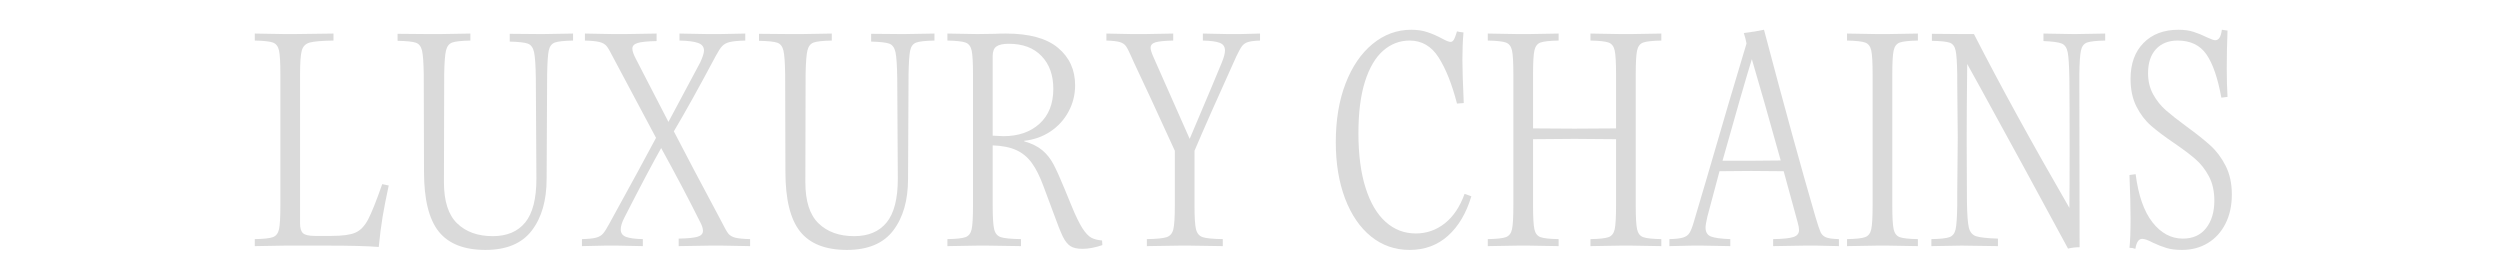 <svg xmlns="http://www.w3.org/2000/svg" xmlns:xlink="http://www.w3.org/1999/xlink" width="810" zoomAndPan="magnify" viewBox="0 0 607.5 67.5" height="90" preserveAspectRatio="xMidYMid meet" version="1.0"><defs><g/></defs><g fill="#dadada" fill-opacity="1"><g transform="translate(60.272, 59.684)"><g><path d="M 31.766 0.328 C 29.055 0.109 24.906 0 19.312 0 L 8.906 0 L 1.641 0.125 L 1.641 -1.578 C 3.816 -1.617 5.285 -1.781 6.047 -2.062 C 6.816 -2.344 7.312 -2.984 7.531 -3.984 C 7.75 -4.992 7.859 -6.914 7.859 -9.75 L 7.859 -41.641 C 7.859 -44.484 7.75 -46.406 7.531 -47.406 C 7.312 -48.414 6.816 -49.062 6.047 -49.344 C 5.285 -49.625 3.816 -49.785 1.641 -49.828 L 1.641 -51.531 L 8.906 -51.406 L 11.266 -51.406 L 20.766 -51.531 L 20.766 -49.828 C 17.922 -49.785 15.992 -49.625 14.984 -49.344 C 13.984 -49.062 13.344 -48.414 13.062 -47.406 C 12.781 -46.406 12.641 -44.484 12.641 -41.641 L 12.641 -5.375 C 12.641 -4.238 12.879 -3.453 13.359 -3.016 C 13.836 -2.578 14.797 -2.359 16.234 -2.359 L 20.297 -2.359 C 22.922 -2.359 24.844 -2.617 26.062 -3.141 C 27.281 -3.66 28.316 -4.727 29.172 -6.344 C 30.023 -7.969 31.172 -10.832 32.609 -14.938 L 34.188 -14.609 C 33.57 -11.766 33.078 -9.238 32.703 -7.031 C 32.336 -4.832 32.023 -2.379 31.766 0.328 Z M 31.766 0.328 "/></g></g></g><g fill="#dadada" fill-opacity="1"><g transform="translate(95.112, 59.684)"><g><path d="M 22.859 1.047 C 17.66 1.047 13.867 -0.445 11.484 -3.438 C 9.109 -6.426 7.922 -11.258 7.922 -17.938 L 7.859 -41.641 C 7.816 -44.484 7.676 -46.406 7.438 -47.406 C 7.195 -48.414 6.691 -49.051 5.922 -49.312 C 5.16 -49.57 3.688 -49.723 1.5 -49.766 L 1.5 -51.469 L 8.781 -51.406 L 11.922 -51.406 L 19.188 -51.531 L 19.188 -49.828 C 17 -49.785 15.523 -49.625 14.766 -49.344 C 14.004 -49.062 13.504 -48.414 13.266 -47.406 C 13.023 -46.406 12.879 -44.484 12.828 -41.641 L 12.766 -15.391 C 12.766 -10.805 13.832 -7.477 15.969 -5.406 C 18.113 -3.332 21 -2.297 24.625 -2.297 C 28.07 -2.297 30.703 -3.406 32.516 -5.625 C 34.328 -7.852 35.234 -11.391 35.234 -16.234 L 35.094 -40.672 C 35.051 -43.766 34.91 -45.867 34.672 -46.984 C 34.43 -48.098 33.926 -48.797 33.156 -49.078 C 32.395 -49.359 30.926 -49.523 28.75 -49.578 L 28.75 -51.469 L 36.016 -51.406 L 36.875 -51.406 L 44.141 -51.531 L 44.141 -49.828 C 41.953 -49.785 40.473 -49.625 39.703 -49.344 C 38.941 -49.062 38.453 -48.414 38.234 -47.406 C 38.023 -46.406 37.895 -44.484 37.844 -41.641 L 37.719 -16.234 C 37.719 -10.992 36.516 -6.801 34.109 -3.656 C 31.711 -0.52 27.961 1.047 22.859 1.047 Z M 22.859 1.047 "/></g></g></g><g fill="#dadada" fill-opacity="1"><g transform="translate(140.759, 59.684)"><g><path d="M 0.656 0.125 L 0.656 -1.578 C 2.188 -1.617 3.32 -1.734 4.062 -1.922 C 4.801 -2.117 5.379 -2.457 5.797 -2.938 C 6.211 -3.426 6.723 -4.238 7.328 -5.375 C 12.66 -15.062 16.438 -22 18.656 -26.188 L 8.844 -44.594 L 8.047 -46.094 C 7.484 -47.227 7.016 -48.023 6.641 -48.484 C 6.273 -48.941 5.707 -49.27 4.938 -49.469 C 4.176 -49.664 2.988 -49.785 1.375 -49.828 L 1.375 -51.531 L 8.125 -51.406 L 11.266 -51.406 L 18.797 -51.531 L 18.797 -49.703 C 16.566 -49.66 15.023 -49.504 14.172 -49.234 C 13.328 -48.973 12.906 -48.52 12.906 -47.875 C 12.906 -47.301 13.164 -46.516 13.688 -45.516 L 15.516 -41.969 C 18.359 -36.426 20.41 -32.457 21.672 -30.062 C 24.242 -34.863 26.82 -39.688 29.406 -44.531 C 30.008 -45.844 30.312 -46.801 30.312 -47.406 C 30.312 -48.281 29.844 -48.891 28.906 -49.234 C 27.969 -49.586 26.453 -49.785 24.359 -49.828 L 24.359 -51.531 L 31.109 -51.406 L 34.188 -51.406 L 40.344 -51.531 L 40.344 -49.828 C 38.633 -49.785 37.375 -49.664 36.562 -49.469 C 35.758 -49.27 35.141 -48.93 34.703 -48.453 C 34.266 -47.973 33.742 -47.164 33.141 -46.031 C 29.117 -38.477 25.734 -32.391 22.984 -27.766 C 25.691 -22.523 29.379 -15.539 34.047 -6.812 L 34.844 -5.297 C 35.406 -4.172 35.867 -3.375 36.234 -2.906 C 36.609 -2.445 37.176 -2.117 37.938 -1.922 C 38.707 -1.734 39.898 -1.617 41.516 -1.578 L 41.516 0.125 L 34.766 0 L 31.688 0 L 24.156 0.125 L 24.156 -1.703 C 26.344 -1.742 27.875 -1.895 28.75 -2.156 C 29.625 -2.414 30.062 -2.898 30.062 -3.609 C 30.062 -4.211 29.797 -4.992 29.266 -5.953 C 26.566 -11.367 23.445 -17.285 19.906 -23.703 C 17.852 -20.078 14.883 -14.469 11 -6.875 C 10.383 -5.695 10.078 -4.711 10.078 -3.922 C 10.078 -3.055 10.504 -2.457 11.359 -2.125 C 12.211 -1.801 13.578 -1.617 15.453 -1.578 L 15.453 0.125 L 9.359 0 L 6.219 0 Z M 0.656 0.125 "/></g></g></g><g fill="#dadada" fill-opacity="1"><g transform="translate(182.935, 59.684)"><g><path d="M 22.859 1.047 C 17.66 1.047 13.867 -0.445 11.484 -3.438 C 9.109 -6.426 7.922 -11.258 7.922 -17.938 L 7.859 -41.641 C 7.816 -44.484 7.676 -46.406 7.438 -47.406 C 7.195 -48.414 6.691 -49.051 5.922 -49.312 C 5.16 -49.57 3.688 -49.723 1.5 -49.766 L 1.5 -51.469 L 8.781 -51.406 L 11.922 -51.406 L 19.188 -51.531 L 19.188 -49.828 C 17 -49.785 15.523 -49.625 14.766 -49.344 C 14.004 -49.062 13.504 -48.414 13.266 -47.406 C 13.023 -46.406 12.879 -44.484 12.828 -41.641 L 12.766 -15.391 C 12.766 -10.805 13.832 -7.477 15.969 -5.406 C 18.113 -3.332 21 -2.297 24.625 -2.297 C 28.07 -2.297 30.703 -3.406 32.516 -5.625 C 34.328 -7.852 35.234 -11.391 35.234 -16.234 L 35.094 -40.672 C 35.051 -43.766 34.91 -45.867 34.672 -46.984 C 34.43 -48.098 33.926 -48.797 33.156 -49.078 C 32.395 -49.359 30.926 -49.523 28.75 -49.578 L 28.75 -51.469 L 36.016 -51.406 L 36.875 -51.406 L 44.141 -51.531 L 44.141 -49.828 C 41.953 -49.785 40.473 -49.625 39.703 -49.344 C 38.941 -49.062 38.453 -48.414 38.234 -47.406 C 38.023 -46.406 37.895 -44.484 37.844 -41.641 L 37.719 -16.234 C 37.719 -10.992 36.516 -6.801 34.109 -3.656 C 31.711 -0.52 27.961 1.047 22.859 1.047 Z M 22.859 1.047 "/></g></g></g><g fill="#dadada" fill-opacity="1"><g transform="translate(228.581, 59.684)"><g><path d="M 34.438 0.781 C 33.176 0.781 32.207 0.562 31.531 0.125 C 30.852 -0.312 30.238 -1.082 29.688 -2.188 C 29.145 -3.301 28.352 -5.301 27.312 -8.188 L 25.016 -14.344 C 24.141 -16.738 23.195 -18.633 22.188 -20.031 C 21.188 -21.438 19.93 -22.488 18.422 -23.188 C 16.922 -23.883 14.992 -24.273 12.641 -24.359 L 12.641 -9.75 C 12.641 -6.914 12.758 -4.992 13 -3.984 C 13.238 -2.984 13.77 -2.344 14.594 -2.062 C 15.426 -1.781 17.066 -1.617 19.516 -1.578 L 19.516 0.125 L 11.453 0 L 8.906 0 L 1.641 0.125 L 1.641 -1.578 C 3.816 -1.617 5.285 -1.781 6.047 -2.062 C 6.816 -2.344 7.312 -2.984 7.531 -3.984 C 7.75 -4.992 7.859 -6.914 7.859 -9.75 L 7.859 -41.641 C 7.859 -44.484 7.75 -46.406 7.531 -47.406 C 7.312 -48.414 6.816 -49.062 6.047 -49.344 C 5.285 -49.625 3.816 -49.785 1.641 -49.828 L 1.641 -51.531 L 8.906 -51.406 L 13.234 -51.469 C 13.879 -51.508 14.75 -51.531 15.844 -51.531 C 21.52 -51.531 25.742 -50.375 28.516 -48.062 C 31.285 -45.75 32.672 -42.719 32.672 -38.969 C 32.672 -36.656 32.133 -34.516 31.062 -32.547 C 30 -30.578 28.531 -28.969 26.656 -27.719 C 24.781 -26.477 22.66 -25.727 20.297 -25.469 L 20.297 -25.344 C 22.129 -24.82 23.594 -24.102 24.688 -23.188 C 25.781 -22.27 26.688 -21.133 27.406 -19.781 C 28.125 -18.426 29.031 -16.414 30.125 -13.75 L 31.766 -9.75 C 32.766 -7.312 33.645 -5.488 34.406 -4.281 C 35.176 -3.082 35.91 -2.297 36.609 -1.922 C 37.305 -1.555 38.176 -1.332 39.219 -1.25 L 39.297 -0.125 C 37.547 0.477 35.926 0.781 34.438 0.781 Z M 15.266 -26.594 C 18.879 -26.594 21.801 -27.602 24.031 -29.625 C 26.258 -31.656 27.375 -34.484 27.375 -38.109 C 27.375 -41.43 26.422 -44.082 24.516 -46.062 C 22.617 -48.051 19.969 -49.047 16.562 -49.047 C 15.164 -49.047 14.16 -48.828 13.547 -48.391 C 12.941 -47.953 12.641 -47.188 12.641 -46.094 L 12.641 -26.719 Z M 15.266 -26.594 "/></g></g></g><g fill="#dadada" fill-opacity="1"><g transform="translate(268.53, 59.684)"><g><path d="M 10.156 0.125 L 10.156 -1.578 C 12.551 -1.617 14.16 -1.781 14.984 -2.062 C 15.816 -2.344 16.352 -2.984 16.594 -3.984 C 16.832 -4.992 16.953 -6.914 16.953 -9.75 L 16.953 -23.047 C 12.586 -32.609 9.27 -39.77 7 -44.531 L 6.359 -45.969 C 5.828 -47.188 5.395 -48.023 5.062 -48.484 C 4.738 -48.941 4.238 -49.27 3.562 -49.469 C 2.883 -49.664 1.805 -49.785 0.328 -49.828 L 0.328 -51.531 L 6.422 -51.406 L 9.688 -51.406 L 16.562 -51.531 L 16.562 -49.828 C 14.508 -49.785 13.078 -49.645 12.266 -49.406 C 11.461 -49.164 11.062 -48.719 11.062 -48.062 C 11.062 -47.625 11.281 -46.906 11.719 -45.906 L 20.562 -25.938 L 25.938 -38.641 L 28.359 -44.469 C 28.879 -45.727 29.141 -46.707 29.141 -47.406 C 29.141 -48.32 28.723 -48.941 27.891 -49.266 C 27.066 -49.598 25.691 -49.785 23.766 -49.828 L 23.766 -51.531 L 29.859 -51.406 L 32.875 -51.406 L 37.656 -51.531 L 37.656 -49.828 C 36.344 -49.785 35.367 -49.664 34.734 -49.469 C 34.109 -49.27 33.617 -48.93 33.266 -48.453 C 32.91 -47.973 32.453 -47.145 31.891 -45.969 C 27.305 -35.844 23.922 -28.203 21.734 -23.047 L 21.734 -9.75 C 21.734 -6.914 21.852 -4.992 22.094 -3.984 C 22.344 -2.984 22.879 -2.344 23.703 -2.062 C 24.535 -1.781 26.172 -1.617 28.609 -1.578 L 28.609 0.125 L 20.562 0 L 18.141 0 Z M 10.156 0.125 "/></g></g></g><g fill="#dadada" fill-opacity="1"><g transform="translate(306.515, 59.684)"><g/></g></g><g fill="#dadada" fill-opacity="1"><g transform="translate(320.988, 59.684)"><g><path d="M 21.547 1.047 C 18.004 1.047 14.879 -0.039 12.172 -2.219 C 9.473 -4.406 7.367 -7.484 5.859 -11.453 C 4.359 -15.43 3.609 -19.992 3.609 -25.141 C 3.609 -30.516 4.398 -35.266 5.984 -39.391 C 7.578 -43.516 9.77 -46.723 12.562 -49.016 C 15.363 -51.305 18.488 -52.453 21.938 -52.453 C 23.414 -52.453 24.734 -52.254 25.891 -51.859 C 27.055 -51.473 28.25 -50.953 29.469 -50.297 C 30.426 -49.766 31.102 -49.5 31.5 -49.5 C 31.801 -49.5 32.062 -49.672 32.281 -50.016 C 32.5 -50.367 32.758 -51.051 33.062 -52.062 C 33.332 -51.969 33.859 -51.879 34.641 -51.797 C 34.461 -49.742 34.375 -47.52 34.375 -45.125 C 34.375 -43.07 34.484 -39.578 34.703 -34.641 L 33.062 -34.516 C 31.844 -39.223 30.359 -42.953 28.609 -45.703 C 26.867 -48.453 24.516 -49.828 21.547 -49.828 C 19.141 -49.828 17 -49.008 15.125 -47.375 C 13.25 -45.738 11.773 -43.238 10.703 -39.875 C 9.641 -36.52 9.109 -32.332 9.109 -27.312 C 9.109 -22.113 9.688 -17.691 10.844 -14.047 C 12 -10.398 13.625 -7.641 15.719 -5.766 C 17.812 -3.891 20.254 -2.953 23.047 -2.953 C 25.672 -2.953 28.02 -3.77 30.094 -5.406 C 32.164 -7.039 33.77 -9.43 34.906 -12.578 L 36.547 -11.984 C 35.316 -7.879 33.426 -4.68 30.875 -2.391 C 28.32 -0.098 25.211 1.047 21.547 1.047 Z M 21.547 1.047 "/></g></g></g><g fill="#dadada" fill-opacity="1"><g transform="translate(359.889, 59.684)"><g><path d="M 26.594 0.125 L 26.594 -1.578 C 28.77 -1.617 30.238 -1.781 31 -2.062 C 31.77 -2.344 32.266 -2.984 32.484 -3.984 C 32.703 -4.992 32.812 -6.914 32.812 -9.75 L 32.812 -25.859 L 22.719 -25.938 L 12.641 -25.859 L 12.641 -9.75 C 12.641 -6.914 12.75 -4.992 12.969 -3.984 C 13.188 -2.984 13.676 -2.344 14.438 -2.062 C 15.195 -1.781 16.672 -1.617 18.859 -1.578 L 18.859 0.125 L 11.594 0 L 8.906 0 L 1.641 0.125 L 1.641 -1.578 C 3.816 -1.617 5.285 -1.781 6.047 -2.062 C 6.816 -2.344 7.312 -2.984 7.531 -3.984 C 7.75 -4.992 7.859 -6.914 7.859 -9.75 L 7.859 -41.641 C 7.859 -44.484 7.75 -46.406 7.531 -47.406 C 7.312 -48.414 6.816 -49.062 6.047 -49.344 C 5.285 -49.625 3.816 -49.785 1.641 -49.828 L 1.641 -51.531 L 8.906 -51.406 L 11.594 -51.406 L 18.859 -51.531 L 18.859 -49.828 C 16.672 -49.785 15.195 -49.625 14.438 -49.344 C 13.676 -49.062 13.188 -48.414 12.969 -47.406 C 12.75 -46.406 12.641 -44.484 12.641 -41.641 L 12.641 -28.484 L 22.719 -28.422 L 32.812 -28.484 L 32.812 -41.641 C 32.812 -44.484 32.703 -46.406 32.484 -47.406 C 32.266 -48.414 31.77 -49.062 31 -49.344 C 30.238 -49.625 28.77 -49.785 26.594 -49.828 L 26.594 -51.531 L 33.859 -51.406 L 36.547 -51.406 L 43.812 -51.531 L 43.812 -49.828 C 41.625 -49.785 40.148 -49.625 39.391 -49.344 C 38.629 -49.062 38.141 -48.414 37.922 -47.406 C 37.703 -46.406 37.594 -44.484 37.594 -41.641 L 37.594 -9.75 C 37.594 -6.914 37.703 -4.992 37.922 -3.984 C 38.141 -2.984 38.629 -2.344 39.391 -2.062 C 40.148 -1.781 41.625 -1.617 43.812 -1.578 L 43.812 0.125 L 36.547 0 L 33.859 0 Z M 26.594 0.125 "/></g></g></g><g fill="#dadada" fill-opacity="1"><g transform="translate(405.339, 59.684)"><g><path d="M 0.328 0.125 L 0.328 -1.578 C 1.859 -1.617 2.973 -1.75 3.672 -1.969 C 4.367 -2.188 4.879 -2.555 5.203 -3.078 C 5.535 -3.598 5.875 -4.445 6.219 -5.625 L 9.359 -16.234 C 13.16 -29.336 16.395 -40.297 19.062 -49.109 C 18.926 -49.898 18.707 -50.754 18.406 -51.672 C 20.32 -51.891 21.957 -52.148 23.312 -52.453 C 28.289 -33.641 32.457 -18.488 35.812 -7 C 36.383 -5.082 36.801 -3.836 37.062 -3.266 C 37.32 -2.703 37.742 -2.289 38.328 -2.031 C 38.922 -1.77 39.984 -1.617 41.516 -1.578 L 41.516 0.125 L 36.141 0 L 33.062 0 L 25.531 0.125 L 25.531 -1.578 C 27.938 -1.617 29.586 -1.789 30.484 -2.094 C 31.379 -2.395 31.828 -2.961 31.828 -3.797 C 31.828 -4.234 31.719 -4.844 31.5 -5.625 L 28.094 -18.078 L 20.172 -18.141 L 12.5 -18.078 L 9.562 -7.078 C 9.258 -5.766 9.109 -4.867 9.109 -4.391 C 9.109 -3.297 9.539 -2.57 10.406 -2.219 C 11.281 -1.875 12.852 -1.66 15.125 -1.578 L 15.125 0.125 L 8.375 0 L 5.828 0 Z M 20.172 -20.625 L 27.375 -20.688 C 24.582 -30.727 22.242 -38.938 20.359 -45.312 C 18.879 -40.508 16.504 -32.281 13.234 -20.625 Z M 20.172 -20.625 "/></g></g></g><g fill="#dadada" fill-opacity="1"><g transform="translate(447.187, 59.684)"><g><path d="M 1.641 0.125 L 1.641 -1.578 C 3.816 -1.617 5.285 -1.781 6.047 -2.062 C 6.816 -2.344 7.312 -2.984 7.531 -3.984 C 7.75 -4.992 7.859 -6.914 7.859 -9.75 L 7.859 -41.641 C 7.859 -44.484 7.75 -46.406 7.531 -47.406 C 7.312 -48.414 6.816 -49.062 6.047 -49.344 C 5.285 -49.625 3.816 -49.785 1.641 -49.828 L 1.641 -51.531 L 8.906 -51.406 L 11.594 -51.406 L 18.859 -51.531 L 18.859 -49.828 C 16.672 -49.785 15.195 -49.625 14.438 -49.344 C 13.676 -49.062 13.188 -48.414 12.969 -47.406 C 12.75 -46.406 12.641 -44.484 12.641 -41.641 L 12.641 -9.75 C 12.641 -6.914 12.75 -4.992 12.969 -3.984 C 13.188 -2.984 13.676 -2.344 14.438 -2.062 C 15.195 -1.781 16.672 -1.617 18.859 -1.578 L 18.859 0.125 L 11.594 0 L 8.906 0 Z M 1.641 0.125 "/></g></g></g><g fill="#dadada" fill-opacity="1"><g transform="translate(467.686, 59.684)"><g><path d="M 34.844 0.719 C 27.719 -12.469 20.688 -25.367 13.75 -37.984 L 10.344 -44.141 C 10.258 -36.109 10.219 -29.973 10.219 -25.734 L 10.281 -10.734 C 10.32 -7.641 10.473 -5.535 10.734 -4.422 C 10.992 -3.305 11.582 -2.594 12.5 -2.281 C 13.414 -1.977 15.188 -1.785 17.812 -1.703 L 17.812 0.125 L 9.109 0 L 8.906 0 L 1.641 0.125 L 1.641 -1.578 C 3.816 -1.617 5.285 -1.781 6.047 -2.062 C 6.816 -2.344 7.312 -2.984 7.531 -3.984 C 7.75 -4.992 7.879 -6.914 7.922 -9.75 L 7.922 -12.641 L 8.047 -26.188 C 8.047 -28.812 8.004 -33.352 7.922 -39.812 L 7.922 -41.641 C 7.879 -44.484 7.75 -46.406 7.531 -47.406 C 7.312 -48.414 6.832 -49.051 6.094 -49.312 C 5.352 -49.57 3.91 -49.723 1.766 -49.766 L 1.766 -51.469 L 8.906 -51.406 L 11.984 -51.406 C 18.359 -38.957 26.086 -24.879 35.172 -9.172 C 35.211 -11.961 35.234 -16.805 35.234 -23.703 C 35.234 -31.172 35.211 -36.828 35.172 -40.672 C 35.117 -43.766 34.984 -45.867 34.766 -46.984 C 34.547 -48.098 34.055 -48.805 33.297 -49.109 C 32.535 -49.422 31.062 -49.617 28.875 -49.703 L 28.875 -51.531 L 36.141 -51.406 L 36.609 -51.406 L 43.875 -51.531 L 43.875 -49.828 C 41.688 -49.785 40.211 -49.625 39.453 -49.344 C 38.691 -49.062 38.203 -48.414 37.984 -47.406 C 37.766 -46.406 37.633 -44.484 37.594 -41.641 L 37.656 0.391 C 36.738 0.391 35.801 0.5 34.844 0.719 Z M 34.844 0.719 "/></g></g></g><g fill="#dadada" fill-opacity="1"><g transform="translate(513.07, 59.684)"><g><path d="M 17.156 1.047 C 15.676 1.047 14.422 0.891 13.391 0.578 C 12.367 0.273 11.266 -0.156 10.078 -0.719 C 8.941 -1.332 8.07 -1.641 7.469 -1.641 C 6.633 -1.641 6.086 -0.832 5.828 0.781 C 5.391 0.613 4.91 0.531 4.391 0.531 C 4.566 -1 4.656 -3.379 4.656 -6.609 C 4.656 -9.359 4.566 -12.875 4.391 -17.156 L 5.891 -17.359 C 6.547 -12.203 7.91 -8.301 9.984 -5.656 C 12.055 -3.02 14.516 -1.703 17.359 -1.703 C 19.797 -1.703 21.68 -2.551 23.016 -4.25 C 24.348 -5.957 25.016 -8.188 25.016 -10.938 C 25.016 -13.207 24.578 -15.172 23.703 -16.828 C 22.828 -18.484 21.734 -19.879 20.422 -21.016 C 19.117 -22.148 17.375 -23.461 15.188 -24.953 C 12.875 -26.523 11.02 -27.922 9.625 -29.141 C 8.227 -30.359 7.051 -31.906 6.094 -33.781 C 5.133 -35.664 4.656 -37.914 4.656 -40.531 C 4.656 -44.195 5.703 -47.098 7.797 -49.234 C 9.891 -51.379 12.727 -52.453 16.312 -52.453 C 17.707 -52.453 18.914 -52.285 19.938 -51.953 C 20.969 -51.629 22.051 -51.188 23.188 -50.625 C 24.227 -50.145 24.906 -49.906 25.219 -49.906 C 25.645 -49.906 25.988 -50.098 26.25 -50.484 C 26.52 -50.879 26.719 -51.535 26.844 -52.453 L 28.219 -52.25 C 28.094 -49.113 28.031 -46.062 28.031 -43.094 C 28.031 -40.562 28.094 -38.242 28.219 -36.141 L 26.719 -35.953 C 25.844 -40.754 24.629 -44.266 23.078 -46.484 C 21.535 -48.711 19.211 -49.828 16.109 -49.828 C 13.879 -49.828 12.117 -49.129 10.828 -47.734 C 9.547 -46.336 8.906 -44.395 8.906 -41.906 C 8.906 -39.988 9.316 -38.273 10.141 -36.766 C 10.973 -35.266 12 -33.977 13.219 -32.906 C 14.445 -31.832 16.129 -30.508 18.266 -28.938 C 20.711 -27.156 22.656 -25.609 24.094 -24.297 C 25.539 -22.984 26.766 -21.344 27.766 -19.375 C 28.766 -17.414 29.266 -15.102 29.266 -12.438 C 29.266 -9.727 28.75 -7.359 27.719 -5.328 C 26.695 -3.305 25.27 -1.738 23.438 -0.625 C 21.602 0.488 19.508 1.047 17.156 1.047 Z M 17.156 1.047 "/></g></g></g></svg>